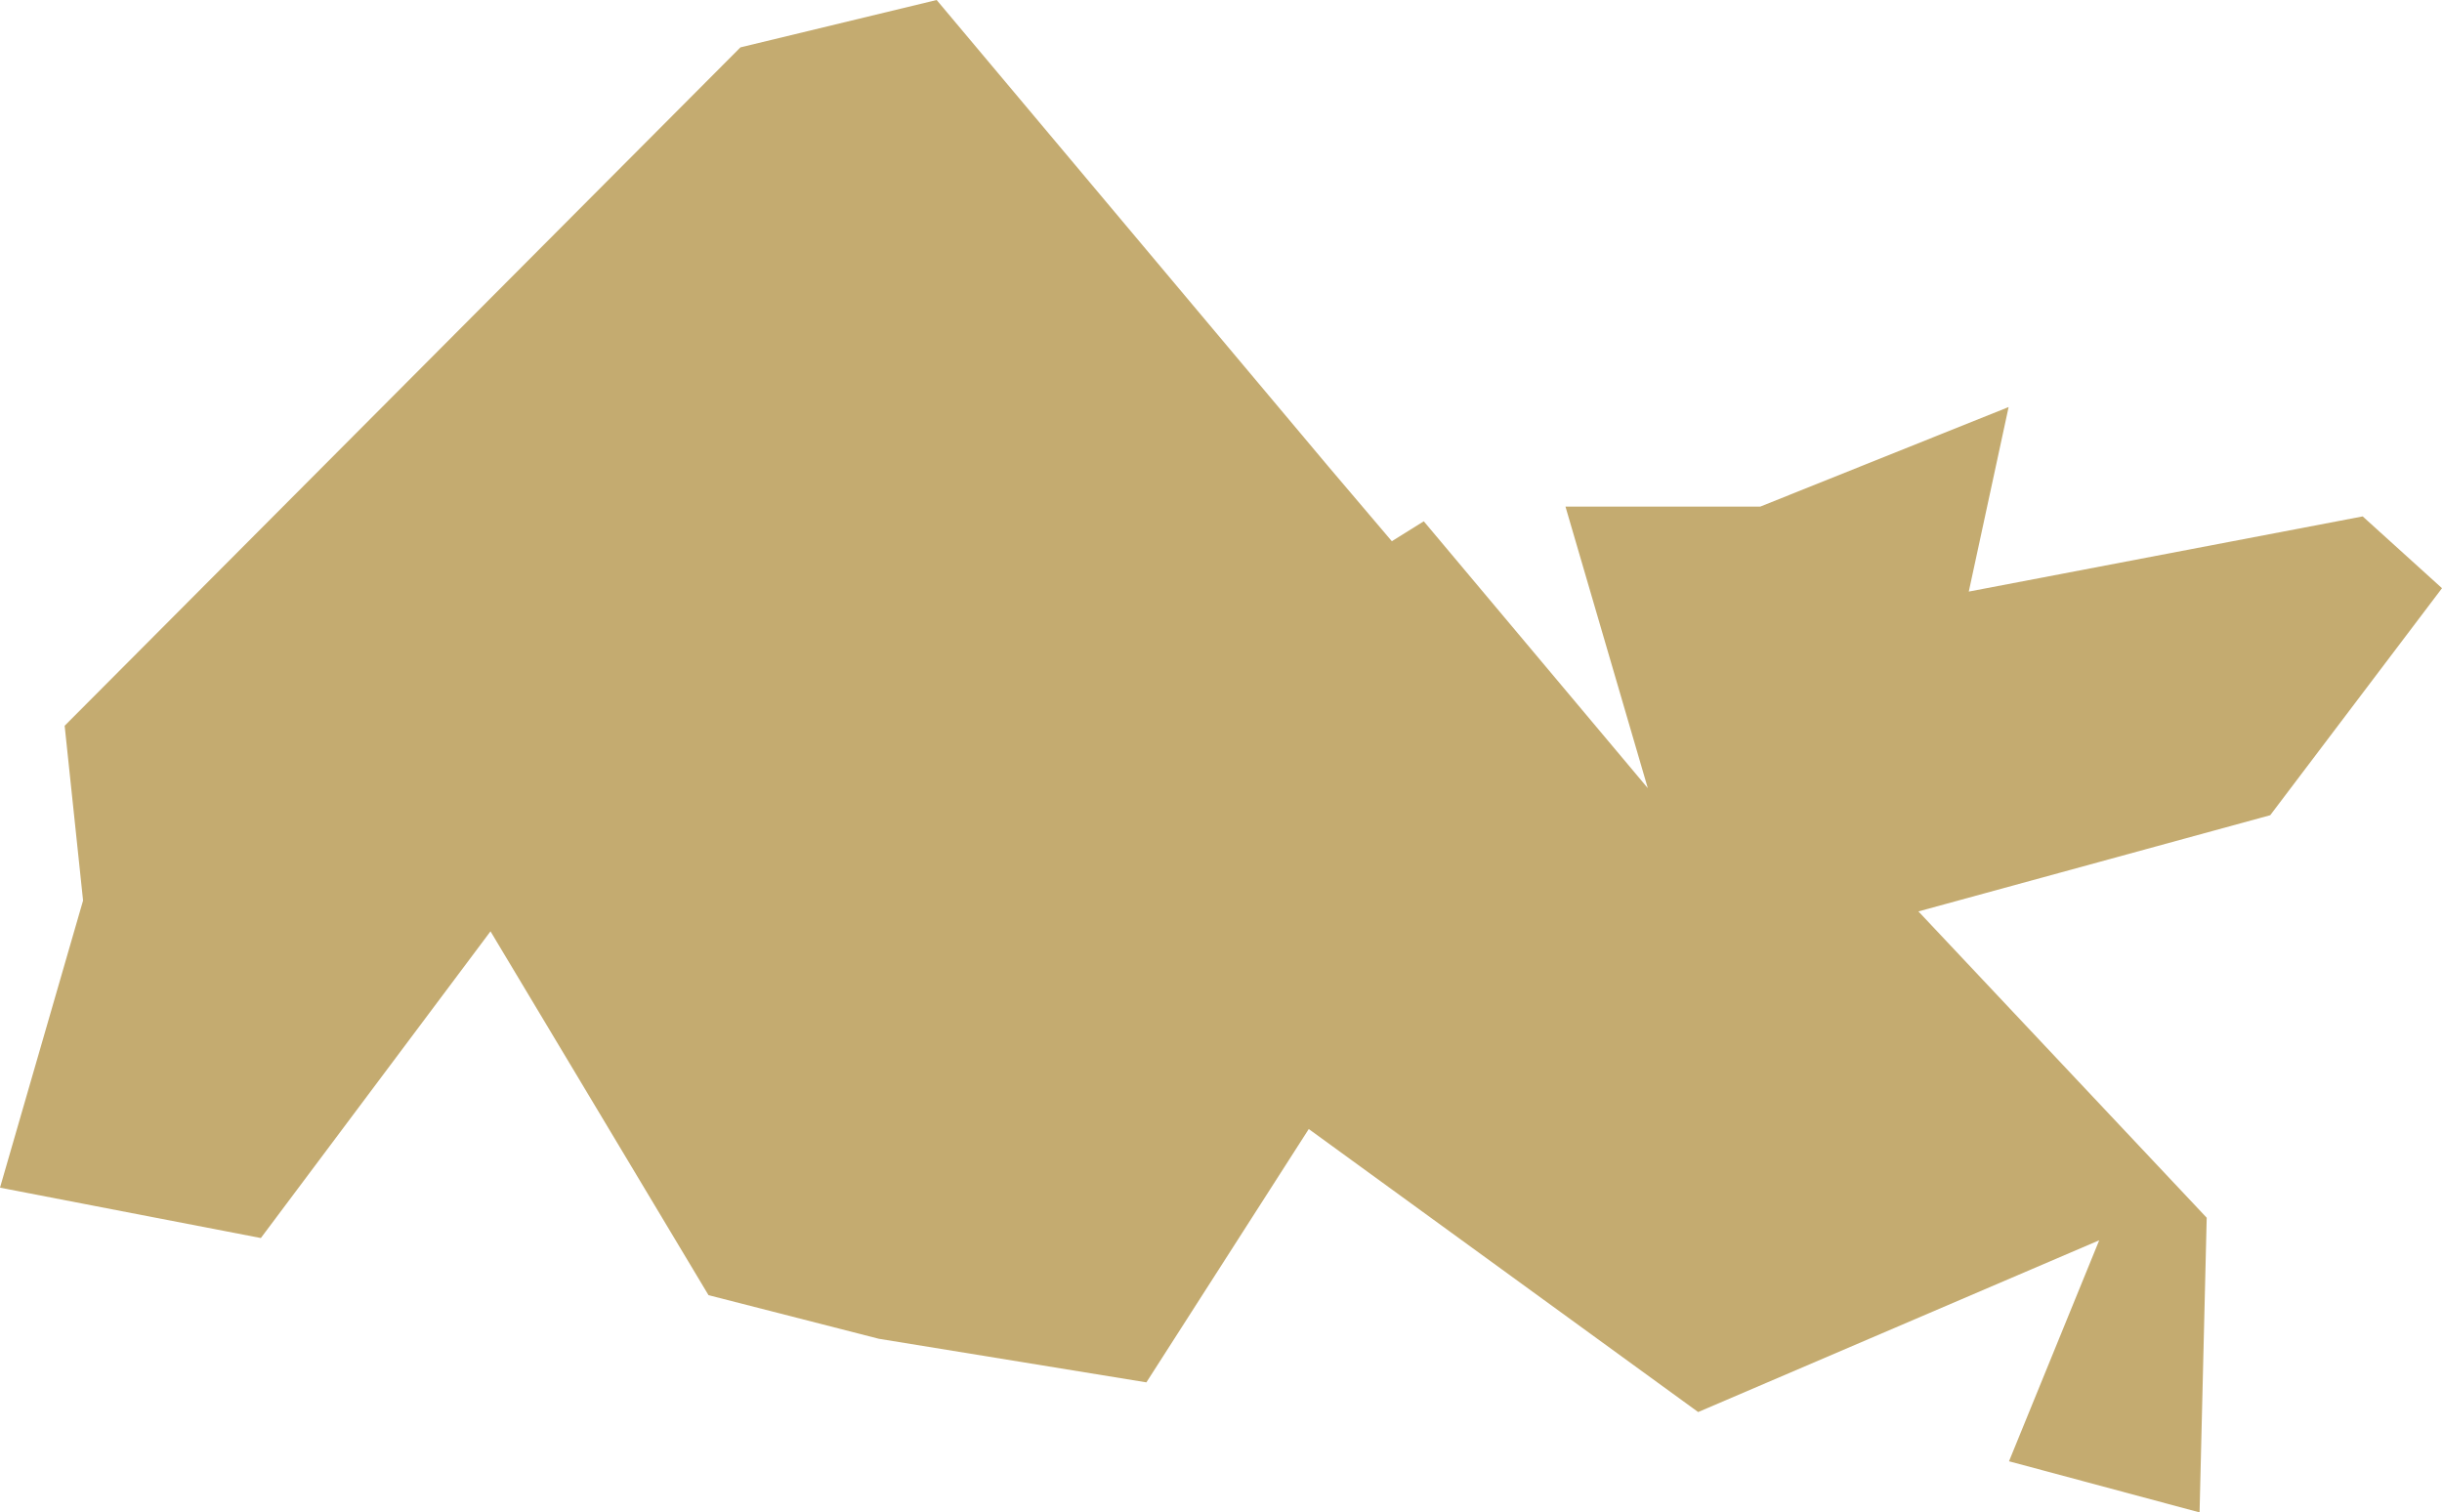 <?xml version="1.0" encoding="UTF-8"?> <svg xmlns="http://www.w3.org/2000/svg" id="Layer_2" viewBox="0 0 64.97 40.24"><defs><style>.cls-1{fill:#c4ab70;}</style></defs><g id="Layer_1-2"><polygon class="cls-1" points="64.97 15.65 62.86 13.74 52.38 15.74 53.44 10.83 46.83 13.48 41.65 13.48 43.84 20.97 37.88 13.87 37.03 14.4 35.34 12.41 24.92 0 19.7 1.26 1.72 19.31 2.21 23.96 0 31.6 6.94 32.94 13.05 24.78 18.85 34.46 23.38 35.62 30.5 36.78 34.82 30.04 45.18 37.57 55.85 33 53.45 38.88 58.52 40.24 58.71 32.4 51.04 24.25 60.4 21.69 64.97 15.65"></polygon></g></svg> 